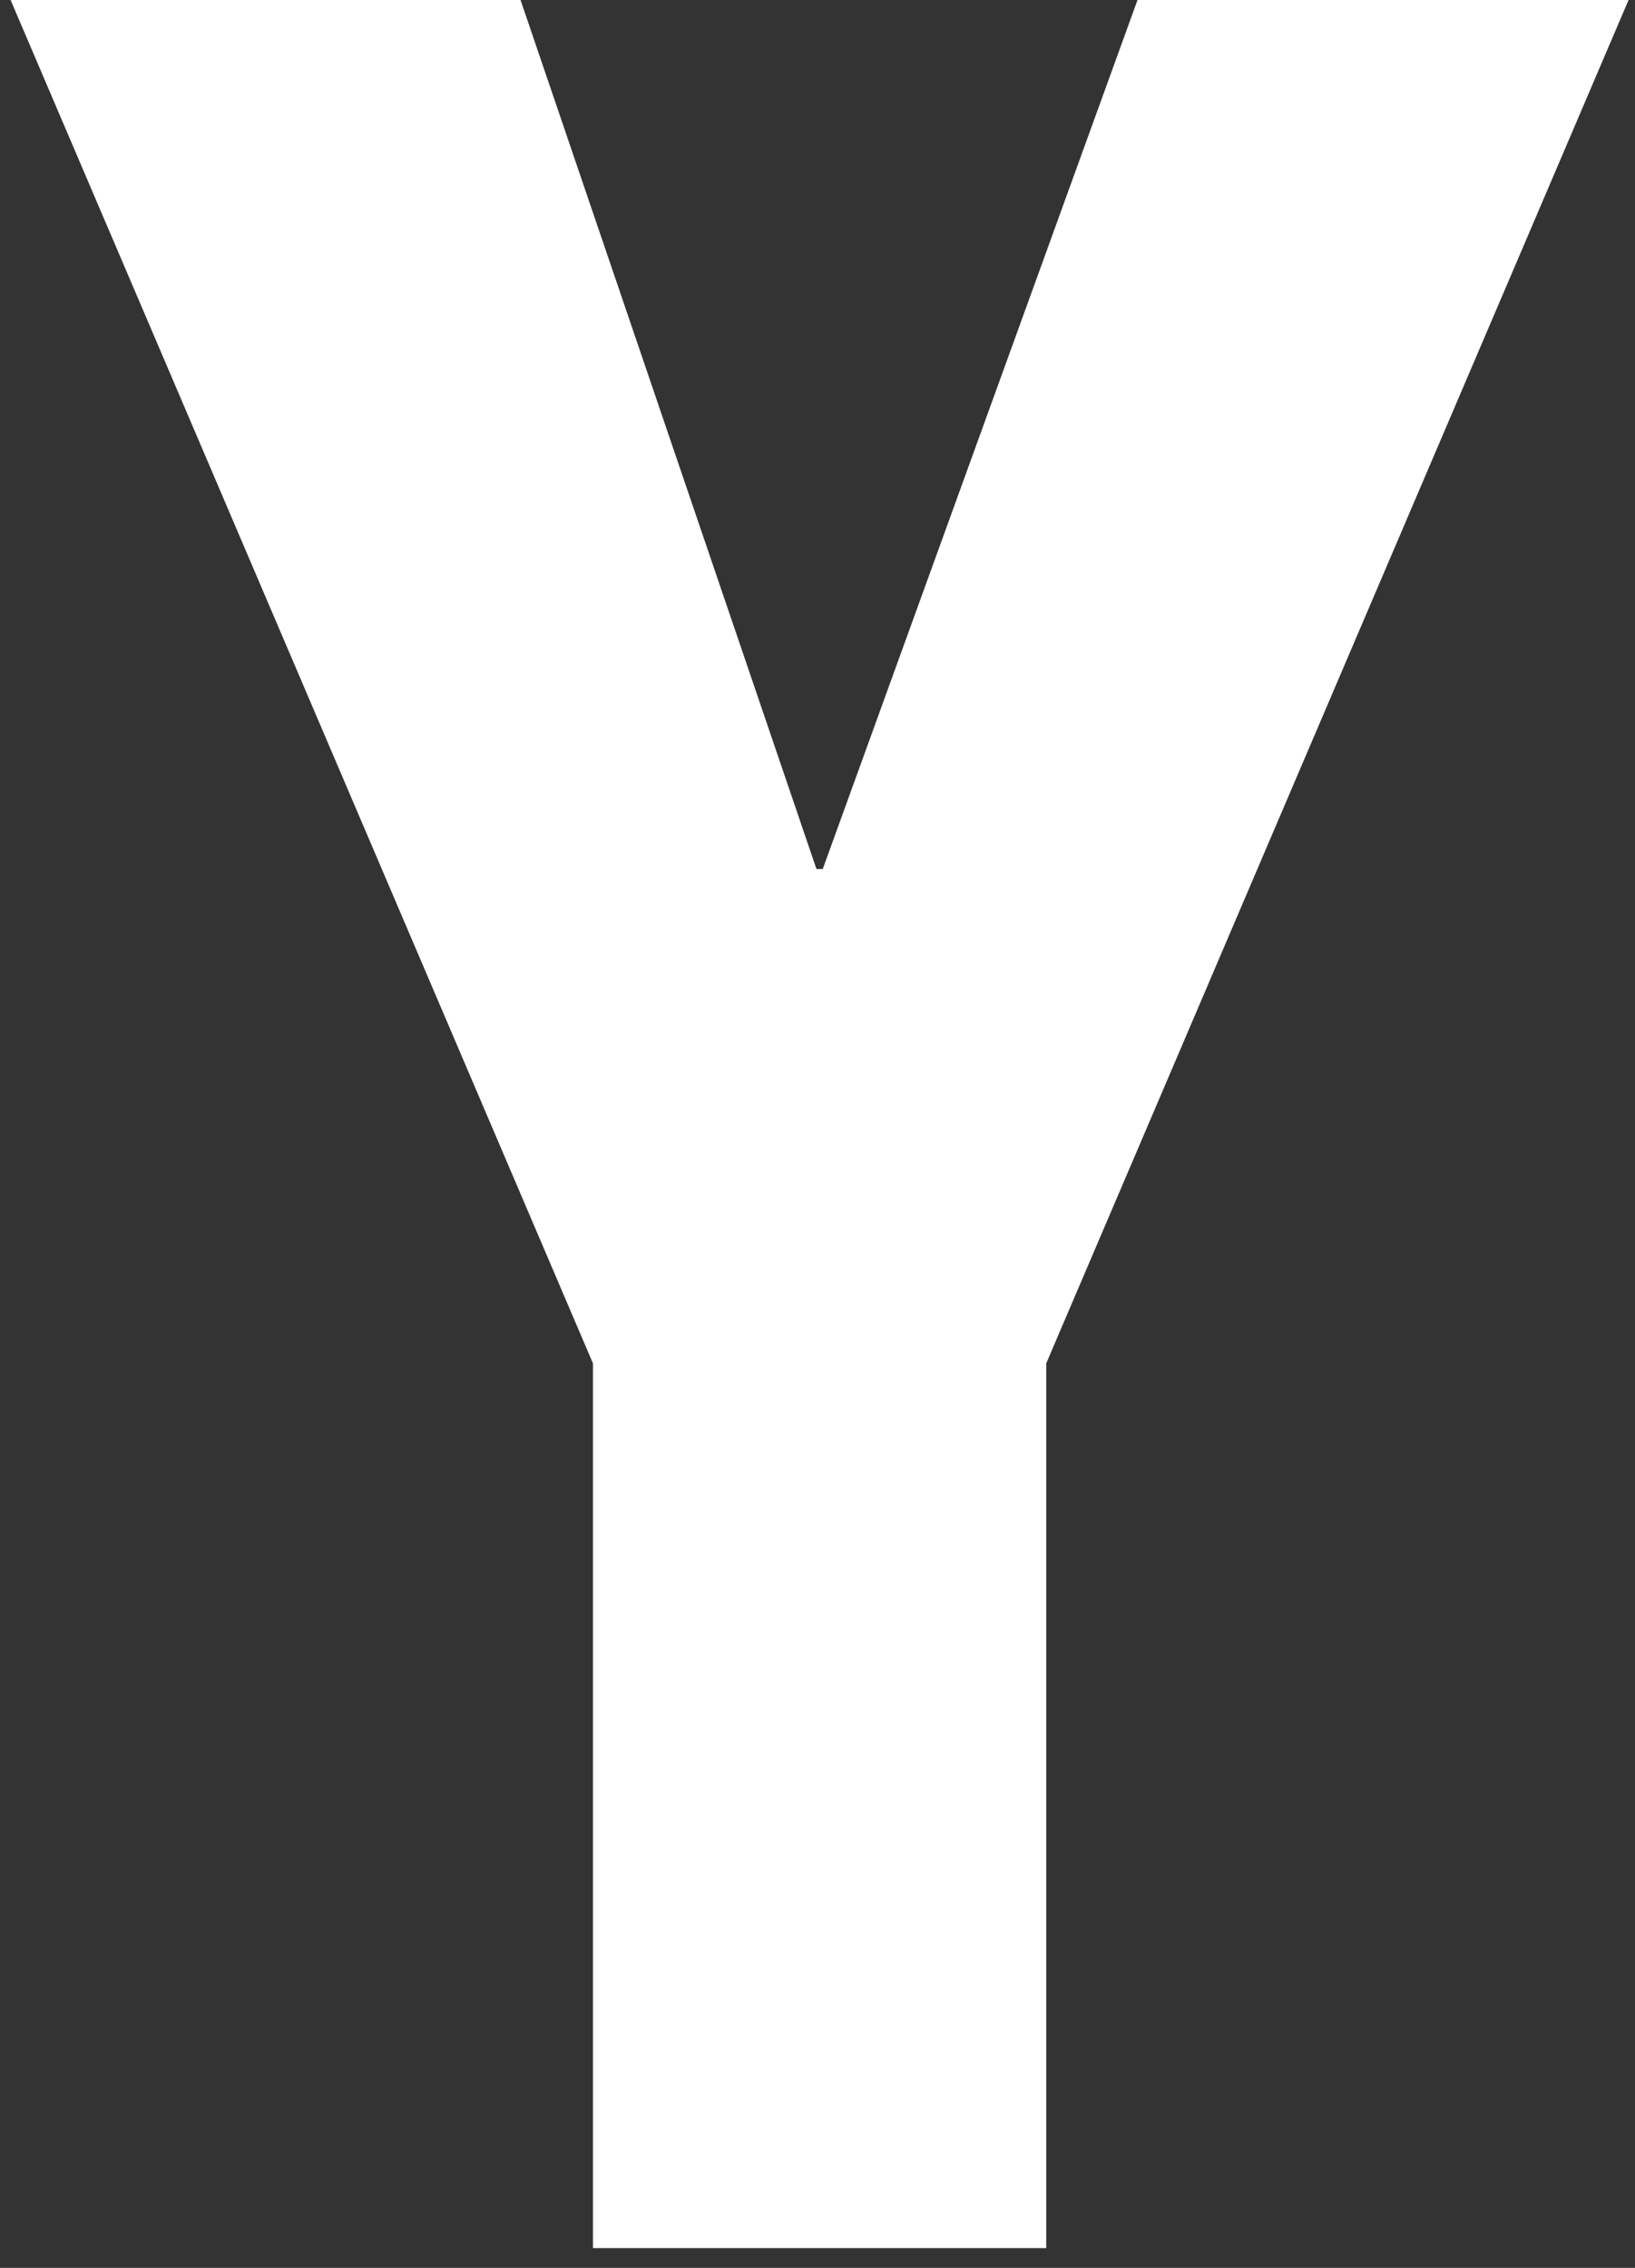 <?xml version="1.0" encoding="utf-8"?>
<!-- Generator: Adobe Illustrator 16.2.1, SVG Export Plug-In . SVG Version: 6.00 Build 0)  -->
<!DOCTYPE svg PUBLIC "-//W3C//DTD SVG 1.1//EN" "http://www.w3.org/Graphics/SVG/1.1/DTD/svg11.dtd">
<svg version="1.1" id="レイヤー_1" xmlns="http://www.w3.org/2000/svg" xmlns:xlink="http://www.w3.org/1999/xlink" x="0px"
	 y="0px" width="46.76px" height="64.843px" viewBox="0 0 46.76 64.843" enable-background="new 0 0 46.76 64.843"
	 xml:space="preserve">
<rect x="0" y="0" width="46.76" height="64.843" fill="#333333" stroke="none"/>
<g>
	<path fill="#FFFFFF" d="M23.35,24.847h0.18L32.532,0h14.044L29.922,38.981v25.297H16.958V38.981L0.303,0h14.584L23.35,24.847z"/>
</g>
</svg>
